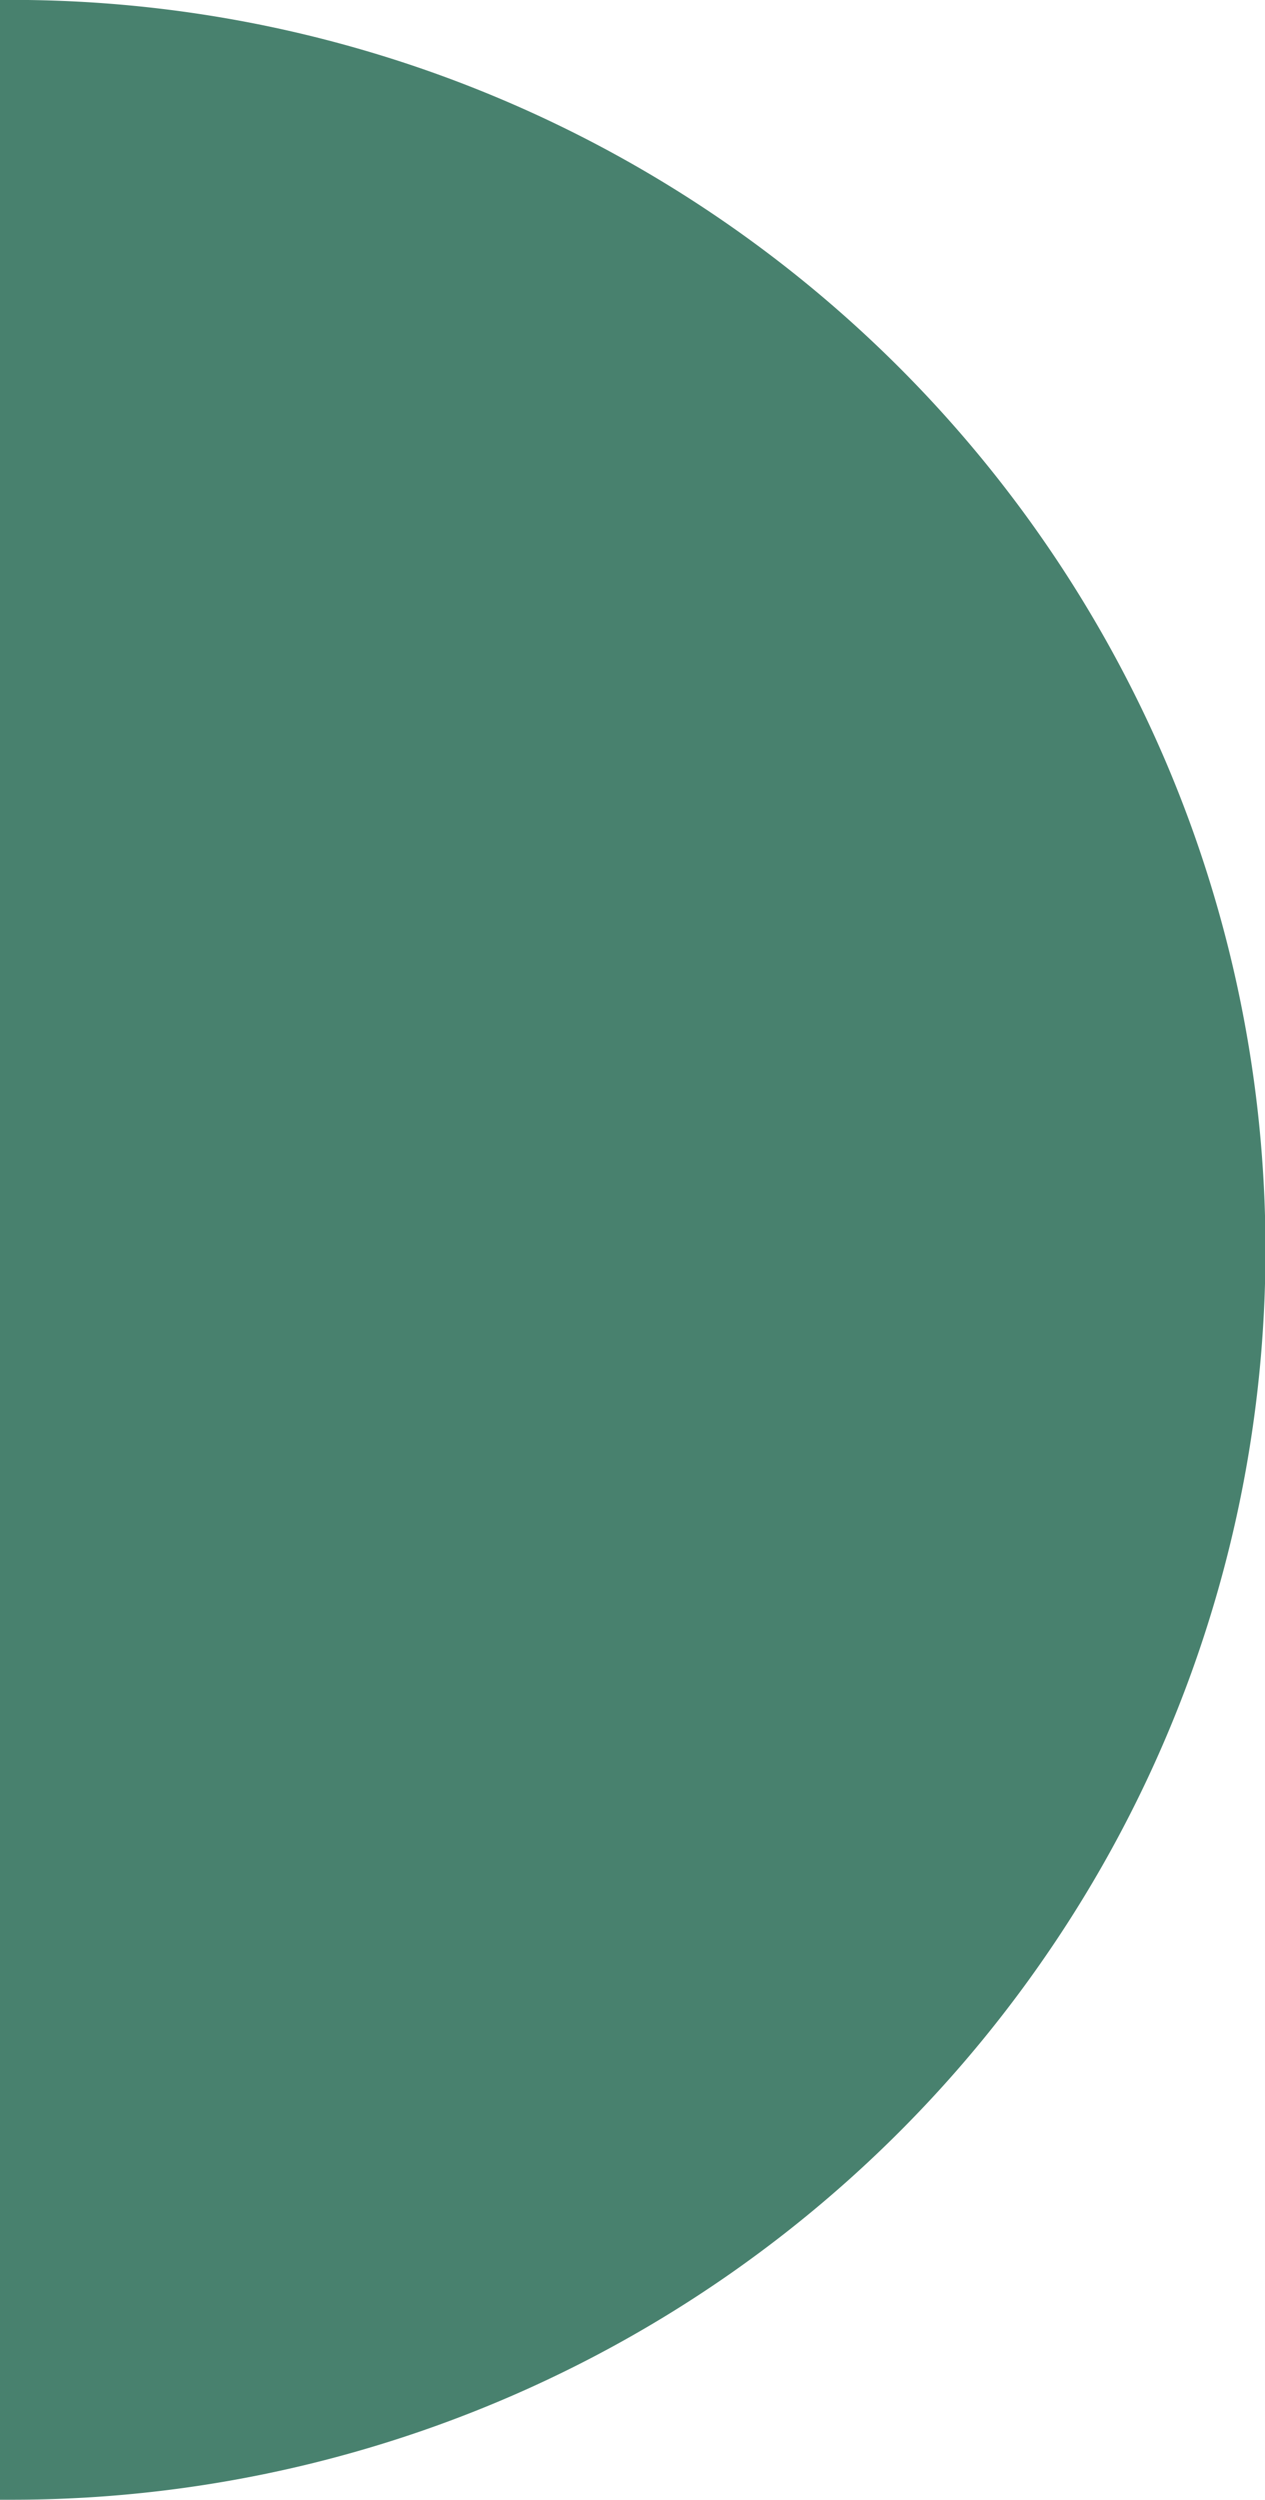 <svg xmlns="http://www.w3.org/2000/svg" width="41.568" height="82.097" viewBox="0 0 41.568 82.097">
  <path id="Subtraction_5" data-name="Subtraction 5" d="M41.238,82.1a41.231,41.231,0,0,1-38-25.071A40.851,40.851,0,0,1,7.043,18.1,41.234,41.234,0,0,1,41.238,0h.33V82.1h-.33Z" transform="translate(41.568 82.097) rotate(180)" fill="#48816e"/>
</svg>

